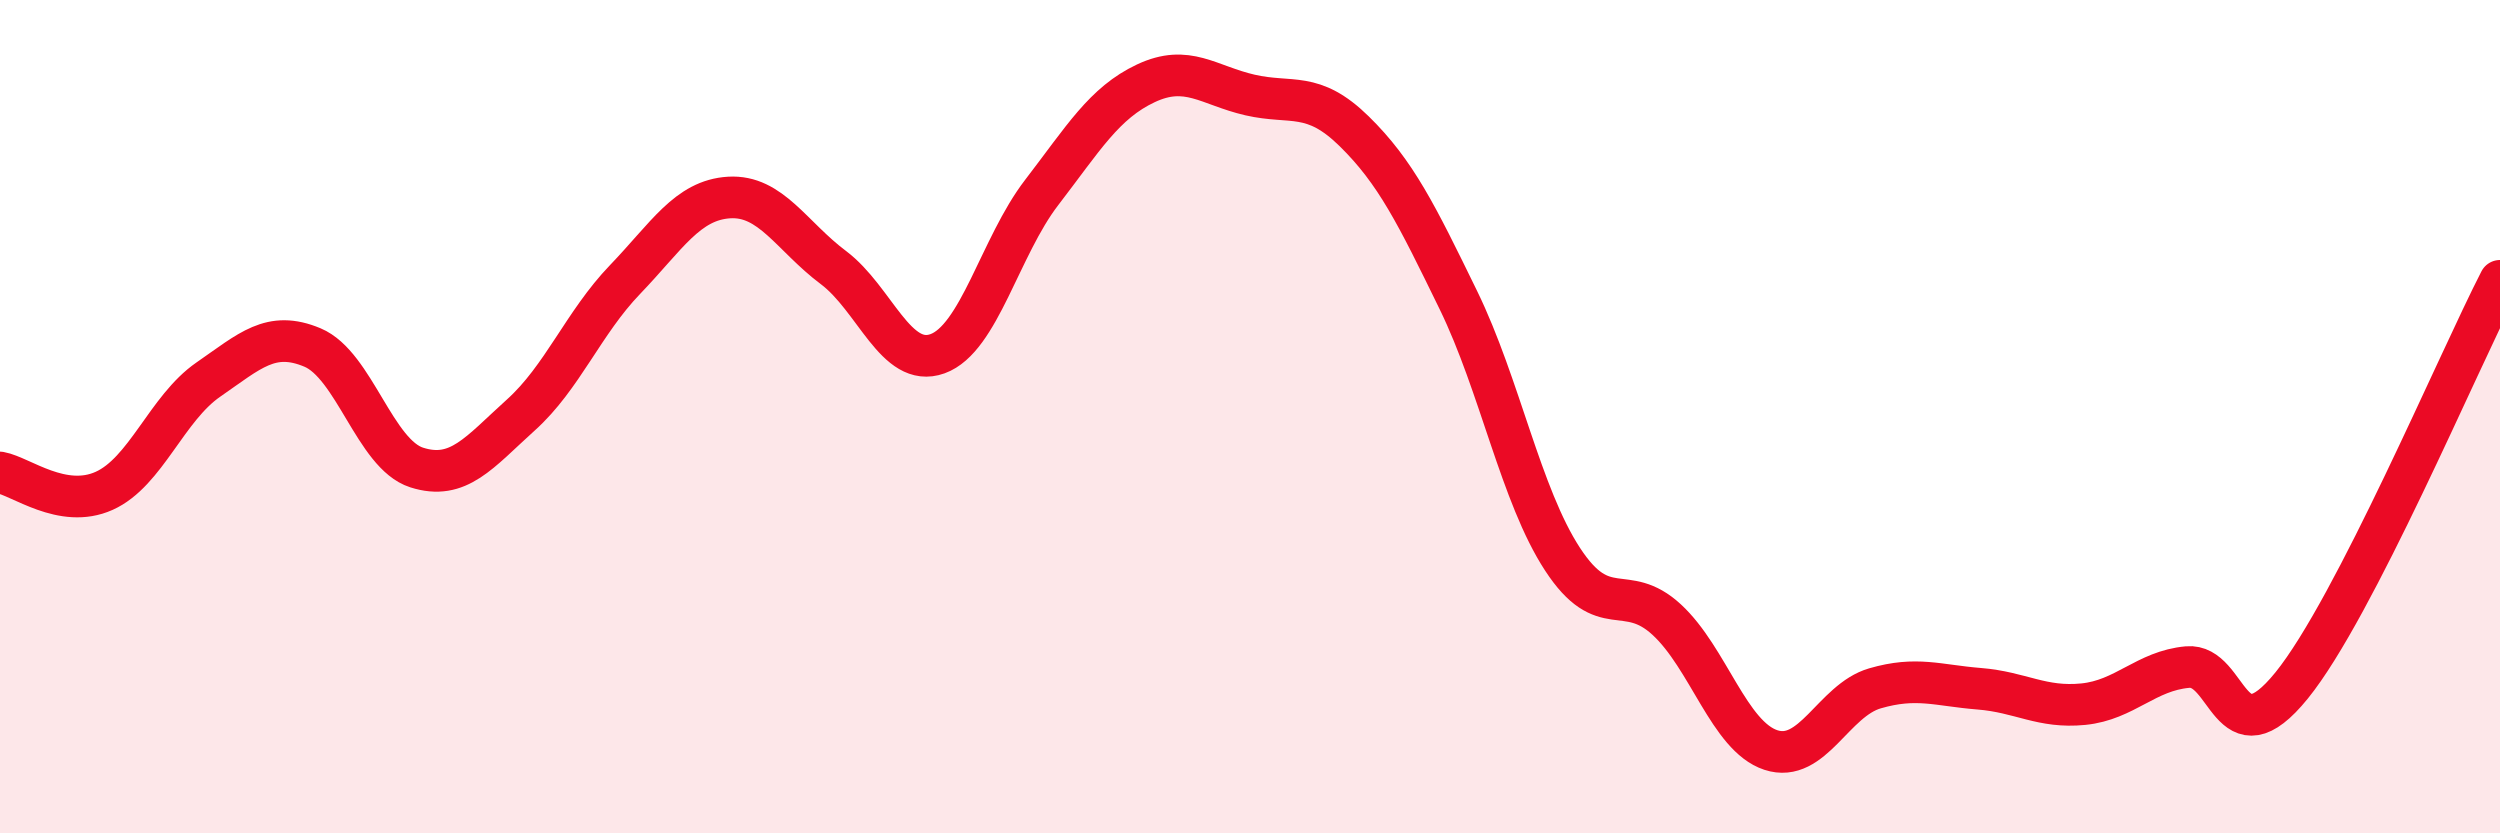 
    <svg width="60" height="20" viewBox="0 0 60 20" xmlns="http://www.w3.org/2000/svg">
      <path
        d="M 0,11.34 C 0.5,11.43 1.5,12.23 2.5,11.78 C 3.5,11.33 4,9.8 5,9.11 C 6,8.42 6.5,7.92 7.5,8.34 C 8.5,8.76 9,10.9 10,11.22 C 11,11.54 11.5,10.86 12.5,9.96 C 13.5,9.06 14,7.75 15,6.71 C 16,5.67 16.5,4.8 17.5,4.74 C 18.5,4.68 19,5.67 20,6.42 C 21,7.17 21.5,8.85 22.5,8.49 C 23.5,8.13 24,5.92 25,4.62 C 26,3.32 26.5,2.47 27.5,2 C 28.5,1.53 29,2.05 30,2.28 C 31,2.51 31.5,2.17 32.5,3.15 C 33.5,4.13 34,5.15 35,7.2 C 36,9.25 36.5,11.89 37.5,13.42 C 38.5,14.95 39,13.95 40,14.87 C 41,15.79 41.5,17.67 42.5,18 C 43.5,18.33 44,16.81 45,16.52 C 46,16.23 46.5,16.45 47.5,16.53 C 48.5,16.61 49,17 50,16.9 C 51,16.8 51.5,16.1 52.5,16.01 C 53.5,15.92 53.5,18.3 55,16.45 C 56.5,14.6 59,8.68 60,6.74L60 20L0 20Z"
        fill="#EB0A25"
        opacity="0.1"
        stroke-linecap="round"
        stroke-linejoin="round"
      />
      <path
        d="M 0,11.34 C 0.5,11.43 1.5,12.23 2.5,11.78 C 3.5,11.33 4,9.8 5,9.11 C 6,8.42 6.5,7.92 7.5,8.34 C 8.5,8.76 9,10.9 10,11.22 C 11,11.54 11.5,10.86 12.5,9.96 C 13.5,9.06 14,7.75 15,6.71 C 16,5.67 16.5,4.8 17.5,4.74 C 18.5,4.68 19,5.67 20,6.42 C 21,7.17 21.5,8.85 22.5,8.49 C 23.5,8.13 24,5.92 25,4.62 C 26,3.32 26.5,2.47 27.5,2 C 28.5,1.53 29,2.05 30,2.28 C 31,2.51 31.5,2.17 32.5,3.15 C 33.5,4.13 34,5.15 35,7.2 C 36,9.25 36.5,11.89 37.5,13.42 C 38.5,14.95 39,13.95 40,14.87 C 41,15.79 41.5,17.67 42.5,18 C 43.5,18.33 44,16.81 45,16.52 C 46,16.23 46.5,16.45 47.5,16.53 C 48.5,16.61 49,17 50,16.9 C 51,16.8 51.5,16.1 52.5,16.01 C 53.5,15.92 53.5,18.3 55,16.45 C 56.5,14.6 59,8.68 60,6.74"
        stroke="#EB0A25"
        stroke-width="1"
        fill="none"
        stroke-linecap="round"
        stroke-linejoin="round"
      />
    </svg>
  